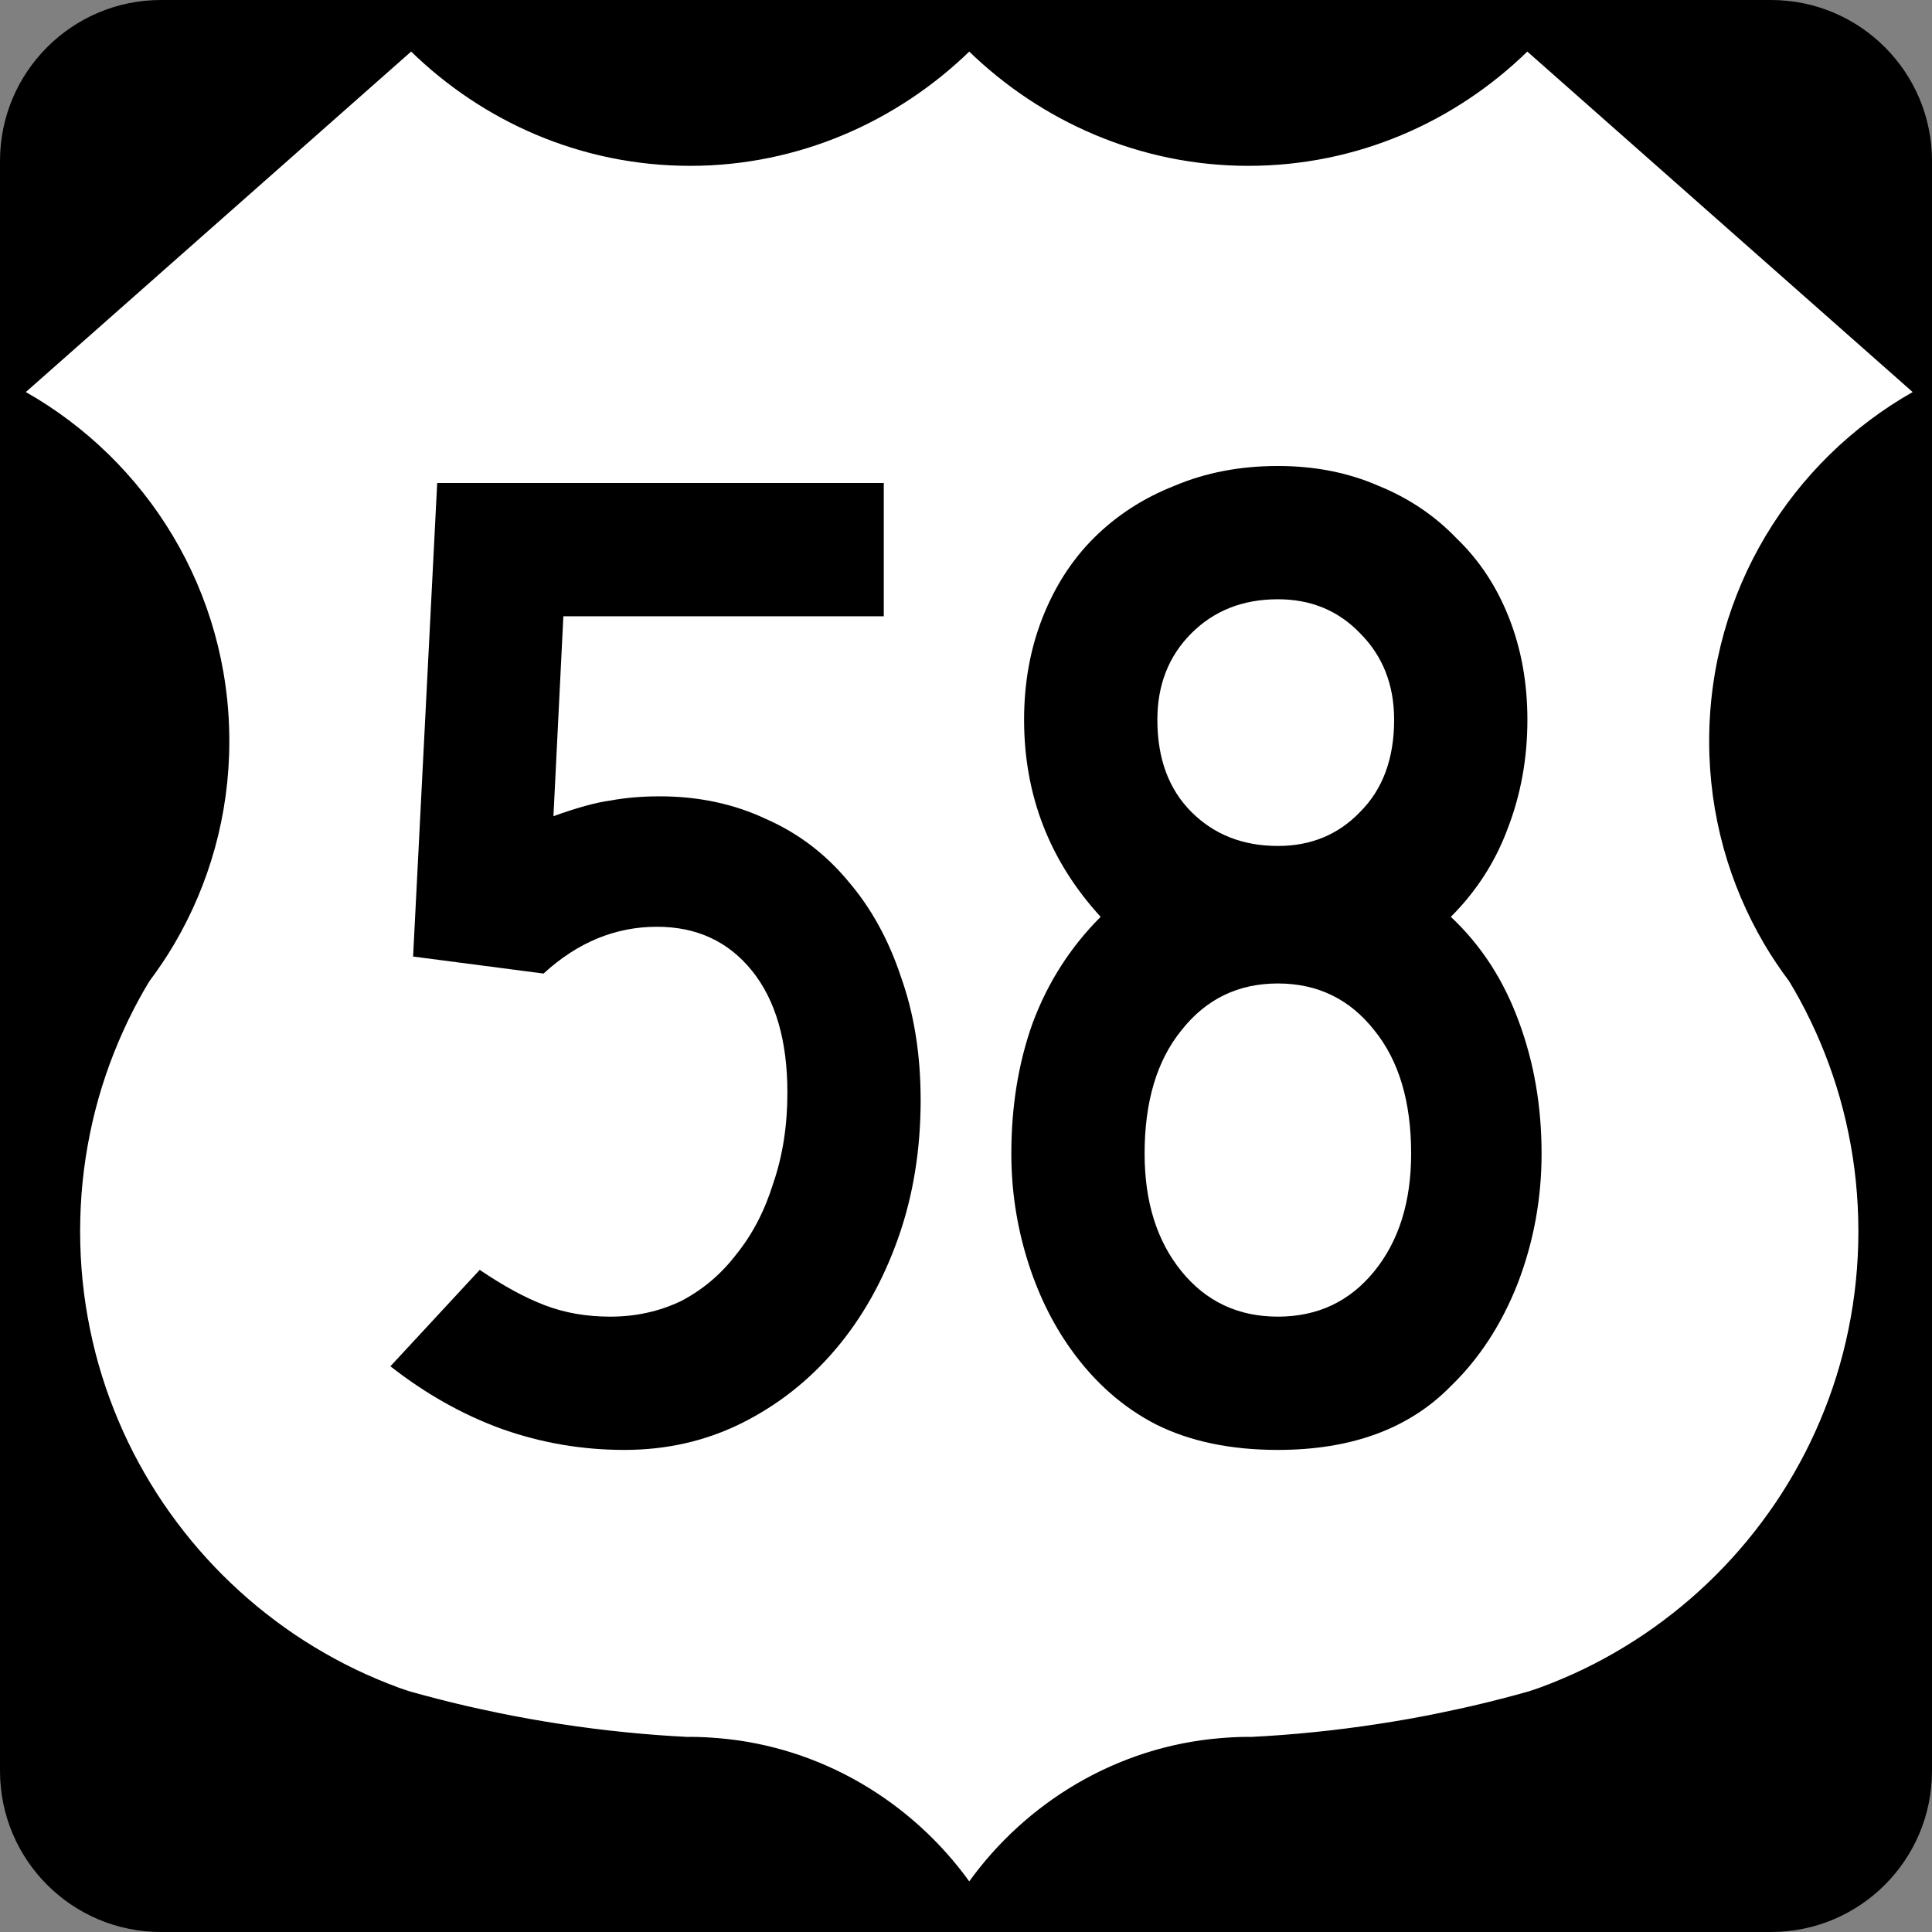 <?xml version="1.0" encoding="UTF-8" standalone="no"?>
<!-- Created with Inkscape (http://www.inkscape.org/) -->

<svg
   xmlns:dc="http://purl.org/dc/elements/1.1/"
   xmlns:cc="http://creativecommons.org/ns#"
   xmlns:rdf="http://www.w3.org/1999/02/22-rdf-syntax-ns#"
   xmlns:svg="http://www.w3.org/2000/svg"
   xmlns="http://www.w3.org/2000/svg"
   xmlns:inkscape="http://www.inkscape.org/namespaces/inkscape"
   version="1.1"
   width="600"
   height="600"
   id="svg2997">
  <rect width="100%" height="100%" fill="#808080" stroke="none"/>
  <defs
     id="defs18" />
  <g
     transform="translate(-88.571,-155.22)"
     id="g3057">
    <g
       transform="translate(88.571,155.22)"
       id="g4097">
      <path
         d="M 0,50 C 0,22.386 22.385,0 50,0 h 500 c 27.614,0 50,22.386 50,50 v 500 c 0,27.615 -22.386,50 -50,50 H 50 C 22.385,600 0,577.62 0,550 V 50 z"
         inkscape:connector-curvature="0"
         id="path4099" />
      <path
         d="M 300,300"
         inkscape:connector-curvature="0"
         id="path4101" />
    </g>
    <g
       id="g3051">
      <g
         transform="matrix(0.395,0,0,0.395,-753.67,260.87)"
         id="g3783-5-2">
        <path
           d="M 2455.5,-227.53 2151.8,40.85 c 95.691,54.056 160.31,156.69 160.31,274.44 0,58.027 -15.751,112.35 -43.125,159.03 -6.001,10.234 -12.637,20.046 -19.719,29.5 -2.861,4.759 -5.656,9.578 -8.312,14.469 -2.944,5.42 -5.752,10.895 -8.438,16.469 -2.686,5.574 -5.237,11.249 -7.656,16.969 -2.419,5.72 -4.699,11.485 -6.844,17.344 -2.145,5.858 -4.169,11.793 -6.031,17.781 -1.863,5.989 -3.584,12.045 -5.156,18.156 -1.572,6.111 -2.976,12.275 -4.25,18.5 -1.274,6.225 -2.408,12.513 -3.375,18.844 -0.967,6.331 -1.784,12.727 -2.438,19.156 -0.653,6.429 -1.138,12.887 -1.469,19.406 -0.331,6.519 -0.5,13.086 -0.5,19.688 0,6.601 0.17,13.168 0.5,19.688 0.331,6.519 0.816,12.977 1.469,19.406 0.653,6.429 1.47,12.825 2.438,19.156 0.967,6.331 2.101,12.619 3.375,18.844 1.274,6.225 2.678,12.389 4.25,18.5 1.572,6.111 3.294,12.168 5.156,18.156 1.863,5.989 3.886,11.923 6.031,17.781 2.145,5.859 4.424,11.624 6.844,17.344 2.419,5.72 4.97,11.394 7.656,16.969 2.686,5.574 5.493,11.049 8.438,16.469 2.944,5.42 6.024,10.773 9.219,16.031 3.195,5.257 6.501,10.444 9.938,15.531 3.437,5.087 7.016,10.059 10.688,14.969 3.671,4.909 7.446,9.746 11.344,14.469 3.898,4.723 7.915,9.347 12.031,13.875 4.116,4.529 8.33,8.955 12.656,13.281 4.326,4.326 8.753,8.54 13.281,12.656 4.529,4.116 9.152,8.134 13.875,12.031 4.723,3.898 9.56,7.673 14.469,11.344 4.909,3.671 9.882,7.251 14.969,10.688 5.087,3.437 10.274,6.743 15.531,9.938 5.258,3.195 10.612,6.274 16.031,9.219 5.42,2.944 10.895,5.752 16.469,8.437 5.574,2.686 11.249,5.237 16.969,7.656 5.72,2.419 11.485,4.699 17.344,6.844 2.8,1.025 5.67,1.914 8.5,2.875 6.995,1.961 14.006,3.872 21.062,5.688 7.998,2.057 16.02,4.042 24.094,5.906 6.83,1.577 13.708,3.036 20.594,4.469 1.254,0.261 2.495,0.556 3.75,0.812 8.147,1.668 16.313,3.251 24.531,4.719 8.218,1.468 16.495,2.827 24.781,4.094 8.286,1.266 16.586,2.438 24.938,3.5 8.352,1.061 16.742,2.02 25.156,2.875 8.415,0.854 16.869,1.605 25.344,2.25 8.132,0.618 16.283,1.108 24.469,1.531 0.649,0 1.287,-0.062 1.938,-0.062 7.395,0 14.692,0.4 21.938,1 81.289,6.734 152.44,50.344 197.44,112.94 44.998,-62.594 116.15,-106.2 197.44,-112.94 7.245,-0.6 14.542,-1 21.938,-1 0.65,0 1.288,0.062 1.938,0.062 8.185,-0.423 16.336,-0.913 24.469,-1.531 8.475,-0.645 16.929,-1.396 25.344,-2.25 8.415,-0.855 16.804,-1.814 25.156,-2.875 8.352,-1.062 16.651,-2.235 24.938,-3.5 8.286,-1.267 16.563,-2.626 24.781,-4.094 8.218,-1.468 16.384,-3.051 24.531,-4.719 1.255,-0.256 2.496,-0.552 3.75,-0.812 6.886,-1.433 13.764,-2.892 20.594,-4.469 8.074,-1.864 16.096,-3.849 24.094,-5.906 7.056,-1.816 14.067,-3.727 21.062,-5.688 2.83,-0.961 5.7,-1.85 8.5,-2.875 5.859,-2.145 11.624,-4.424 17.344,-6.844 5.72,-2.419 11.395,-4.97 16.969,-7.656 5.574,-2.686 11.049,-5.494 16.469,-8.437 5.42,-2.945 10.774,-6.024 16.031,-9.219 5.257,-3.195 10.444,-6.501 15.531,-9.938 5.087,-3.437 10.06,-7.016 14.969,-10.688 4.909,-3.671 9.746,-7.446 14.469,-11.344 4.723,-3.897 9.347,-7.915 13.875,-12.031 4.529,-4.116 8.955,-8.33 13.281,-12.656 4.326,-4.327 8.54,-8.753 12.656,-13.281 4.116,-4.529 8.134,-9.152 12.031,-13.875 3.898,-4.723 7.673,-9.56 11.344,-14.469 3.671,-4.91 7.251,-9.882 10.688,-14.969 3.437,-5.087 6.743,-10.274 9.938,-15.531 3.195,-5.258 6.274,-10.612 9.219,-16.031 2.944,-5.42 5.752,-10.895 8.437,-16.469 2.686,-5.574 5.237,-11.249 7.656,-16.969 2.419,-5.72 4.699,-11.485 6.844,-17.344 2.145,-5.858 4.169,-11.793 6.031,-17.781 1.863,-5.989 3.584,-12.046 5.156,-18.156 1.572,-6.111 2.976,-12.275 4.25,-18.5 1.274,-6.225 2.408,-12.513 3.375,-18.844 0.967,-6.331 1.784,-12.727 2.437,-19.156 0.653,-6.429 1.138,-12.887 1.469,-19.406 0.331,-6.519 0.5,-13.086 0.5,-19.688 0,-6.602 -0.17,-13.168 -0.5,-19.688 -0.331,-6.519 -0.816,-12.977 -1.469,-19.406 -0.653,-6.429 -1.47,-12.825 -2.437,-19.156 -0.967,-6.331 -2.101,-12.619 -3.375,-18.844 -1.274,-6.225 -2.678,-12.389 -4.25,-18.5 -1.573,-6.111 -3.294,-12.168 -5.156,-18.156 -1.863,-5.989 -3.886,-11.923 -6.031,-17.781 -2.145,-5.858 -4.424,-11.624 -6.844,-17.344 -2.419,-5.72 -4.97,-11.395 -7.656,-16.969 -2.686,-5.574 -5.493,-11.049 -8.437,-16.469 -2.657,-4.891 -5.452,-9.71 -8.313,-14.469 -7.082,-9.454 -13.718,-19.266 -19.719,-29.5 -27.374,-46.682 -43.125,-101 -43.125,-159.03 0,-117.74 64.621,-220.38 160.31,-274.44 l -303.75,-268.38 c -56.769,55.377 -133.8,90 -219.38,90 -85.284,0 -162.66,-34.95 -219.38,-90 -56.718,55.05 -134.09,90 -219.38,90 -85.57,0 -162.61,-34.623 -219.38,-90 z m 438.75,140.62 c 9.315,0 16.875,7.56 16.875,16.875 0,9.315 -7.56,16.875 -16.875,16.875 -9.315,0 -16.875,-7.56 -16.875,-16.875 0,-9.315 7.56,-16.875 16.875,-16.875 z m 0,1080 c 9.315,0 16.875,7.56 16.875,16.875 0,9.315 -7.56,16.875 -16.875,16.875 -9.315,0 -16.875,-7.56 -16.875,-16.875 0,-9.315 7.56,-16.875 16.875,-16.875 z"
           inkscape:connector-curvature="0"
           id="path2939-8-9"
           style="fill:#ffffff;stroke:#000000;stroke-width:0.9;stroke-miterlimit:4;stroke-dasharray:none" />
      </g>
      <rect
         width="36.103"
         height="33.429"
         rx="37.5"
         ry="33.429"
         x="369.06"
         y="217.97"
         id="rect3047"
         style="fill:#ffffff;fill-rule:nonzero" />
      <rect
         width="29.418"
         height="26.743"
         rx="16.5"
         ry="13.929"
         x="371.73"
         y="645.86"
         id="rect3049"
         style="fill:#ffffff;fill-rule:nonzero" />
    </g>
  </g>
  <g
     id="routenum"
     style="font-size:440.3px;font-style:normal;font-variant:normal;font-weight:normal;font-stretch:normal;text-align:center;line-height:125%;writing-mode:lr-tb;text-anchor:middle;fill:#000000;font-family:Roadgeek 2005 Series B">
    <path
       d="m 285.92,341.53 c -1.9e-4,15.557 -2.348,29.94 -7.045,43.149 -4.697,13.209 -11.154,24.657 -19.373,34.343 -8.219,9.687 -17.906,17.318 -29.06,22.896 -11.154,5.577 -23.336,8.366 -36.545,8.366 -13.209,-1e-5 -25.978,-2.201 -38.306,-6.604 -12.035,-4.403 -23.483,-10.861 -34.343,-19.373 l 27.739,-29.94 c 7.338,4.99 14.09,8.659 20.254,11.008 6.164,2.348 12.915,3.522 20.254,3.522 7.925,4e-5 15.264,-1.614 22.015,-4.843 6.751,-3.522 12.475,-8.366 17.172,-14.53 4.99,-6.164 8.806,-13.502 11.448,-22.015 2.935,-8.512 4.403,-17.905 4.403,-28.179 -1.4e-4,-16.144 -3.669,-28.766 -11.008,-37.866 -7.338,-9.099 -17.172,-13.649 -29.5,-13.649 -12.916,1.6e-4 -24.657,4.843 -35.224,14.53 l -40.508,-5.284 7.485,-147.06 h 138.69 v 41.388 h -99.508 l -3.082,62.082 c 7.338,-2.642 13.209,-4.256 17.612,-4.843 4.696,-0.88 9.833,-1.321 15.41,-1.321 12.035,2e-4 23.042,2.349 33.022,7.045 9.98,4.403 18.492,10.861 25.537,19.373 7.045,8.219 12.475,18.052 16.291,29.5 4.109,11.448 6.164,24.217 6.164,38.306"
       inkscape:connector-curvature="0"
       id="path2994" />
    <path
       d="m 478.75,358.26 c -1.8e-4,14.09 -2.495,27.592 -7.485,40.508 -4.99,12.622 -11.888,23.189 -20.694,31.702 -12.916,13.209 -30.821,19.813 -53.717,19.814 -14.677,-10e-6 -27.299,-2.642 -37.866,-7.925 -10.274,-5.284 -19.08,-13.062 -26.418,-23.336 -5.871,-8.219 -10.42,-17.612 -13.649,-28.179 -3.229,-10.567 -4.843,-21.428 -4.843,-32.582 -1e-5,-14.677 2.201,-28.179 6.604,-40.508 4.697,-12.622 11.741,-23.629 21.134,-33.022 -15.851,-17.318 -23.776,-37.719 -23.776,-61.202 -2e-5,-11.448 1.908,-22.015 5.724,-31.702 3.816,-9.686 9.1,-17.905 15.851,-24.657 7.045,-7.045 15.41,-12.475 25.097,-16.291 9.687,-4.109 20.4,-6.164 32.142,-6.164 11.448,3e-4 21.868,2.055 31.261,6.164 9.393,3.816 17.465,9.247 24.216,16.291 7.045,6.752 12.475,14.97 16.291,24.657 3.816,9.687 5.724,20.254 5.724,31.702 -1.8e-4,12.035 -2.055,23.336 -6.164,33.903 -3.816,10.274 -9.687,19.373 -17.612,27.299 9.393,8.806 16.438,19.667 21.134,32.582 4.696,12.622 7.045,26.271 7.045,40.948 m -45.791,-134.73 c -1.4e-4,-10.861 -3.522,-19.813 -10.567,-26.858 -6.751,-7.045 -15.264,-10.567 -25.537,-10.567 -10.861,2.6e-4 -19.814,3.523 -26.858,10.567 -7.045,7.045 -10.567,15.998 -10.567,26.858 -6e-5,12.035 3.522,21.575 10.567,28.619 7.045,7.045 15.997,10.567 26.858,10.567 10.274,1.9e-4 18.786,-3.522 25.537,-10.567 7.045,-7.045 10.567,-16.584 10.567,-28.619 m 5.284,134.73 c -1.4e-4,-16.144 -3.816,-28.913 -11.448,-38.306 -7.632,-9.687 -17.612,-14.53 -29.94,-14.53 -12.328,1.4e-4 -22.309,4.843 -29.94,14.53 -7.632,9.393 -11.448,22.162 -11.448,38.306 -6e-5,14.97 3.816,27.152 11.448,36.545 7.632,9.393 17.612,14.09 29.94,14.09 12.328,4e-5 22.308,-4.697 29.94,-14.09 7.632,-9.393 11.448,-21.575 11.448,-36.545"
       inkscape:connector-curvature="0"
       id="path2996" />
  </g>
</svg>
